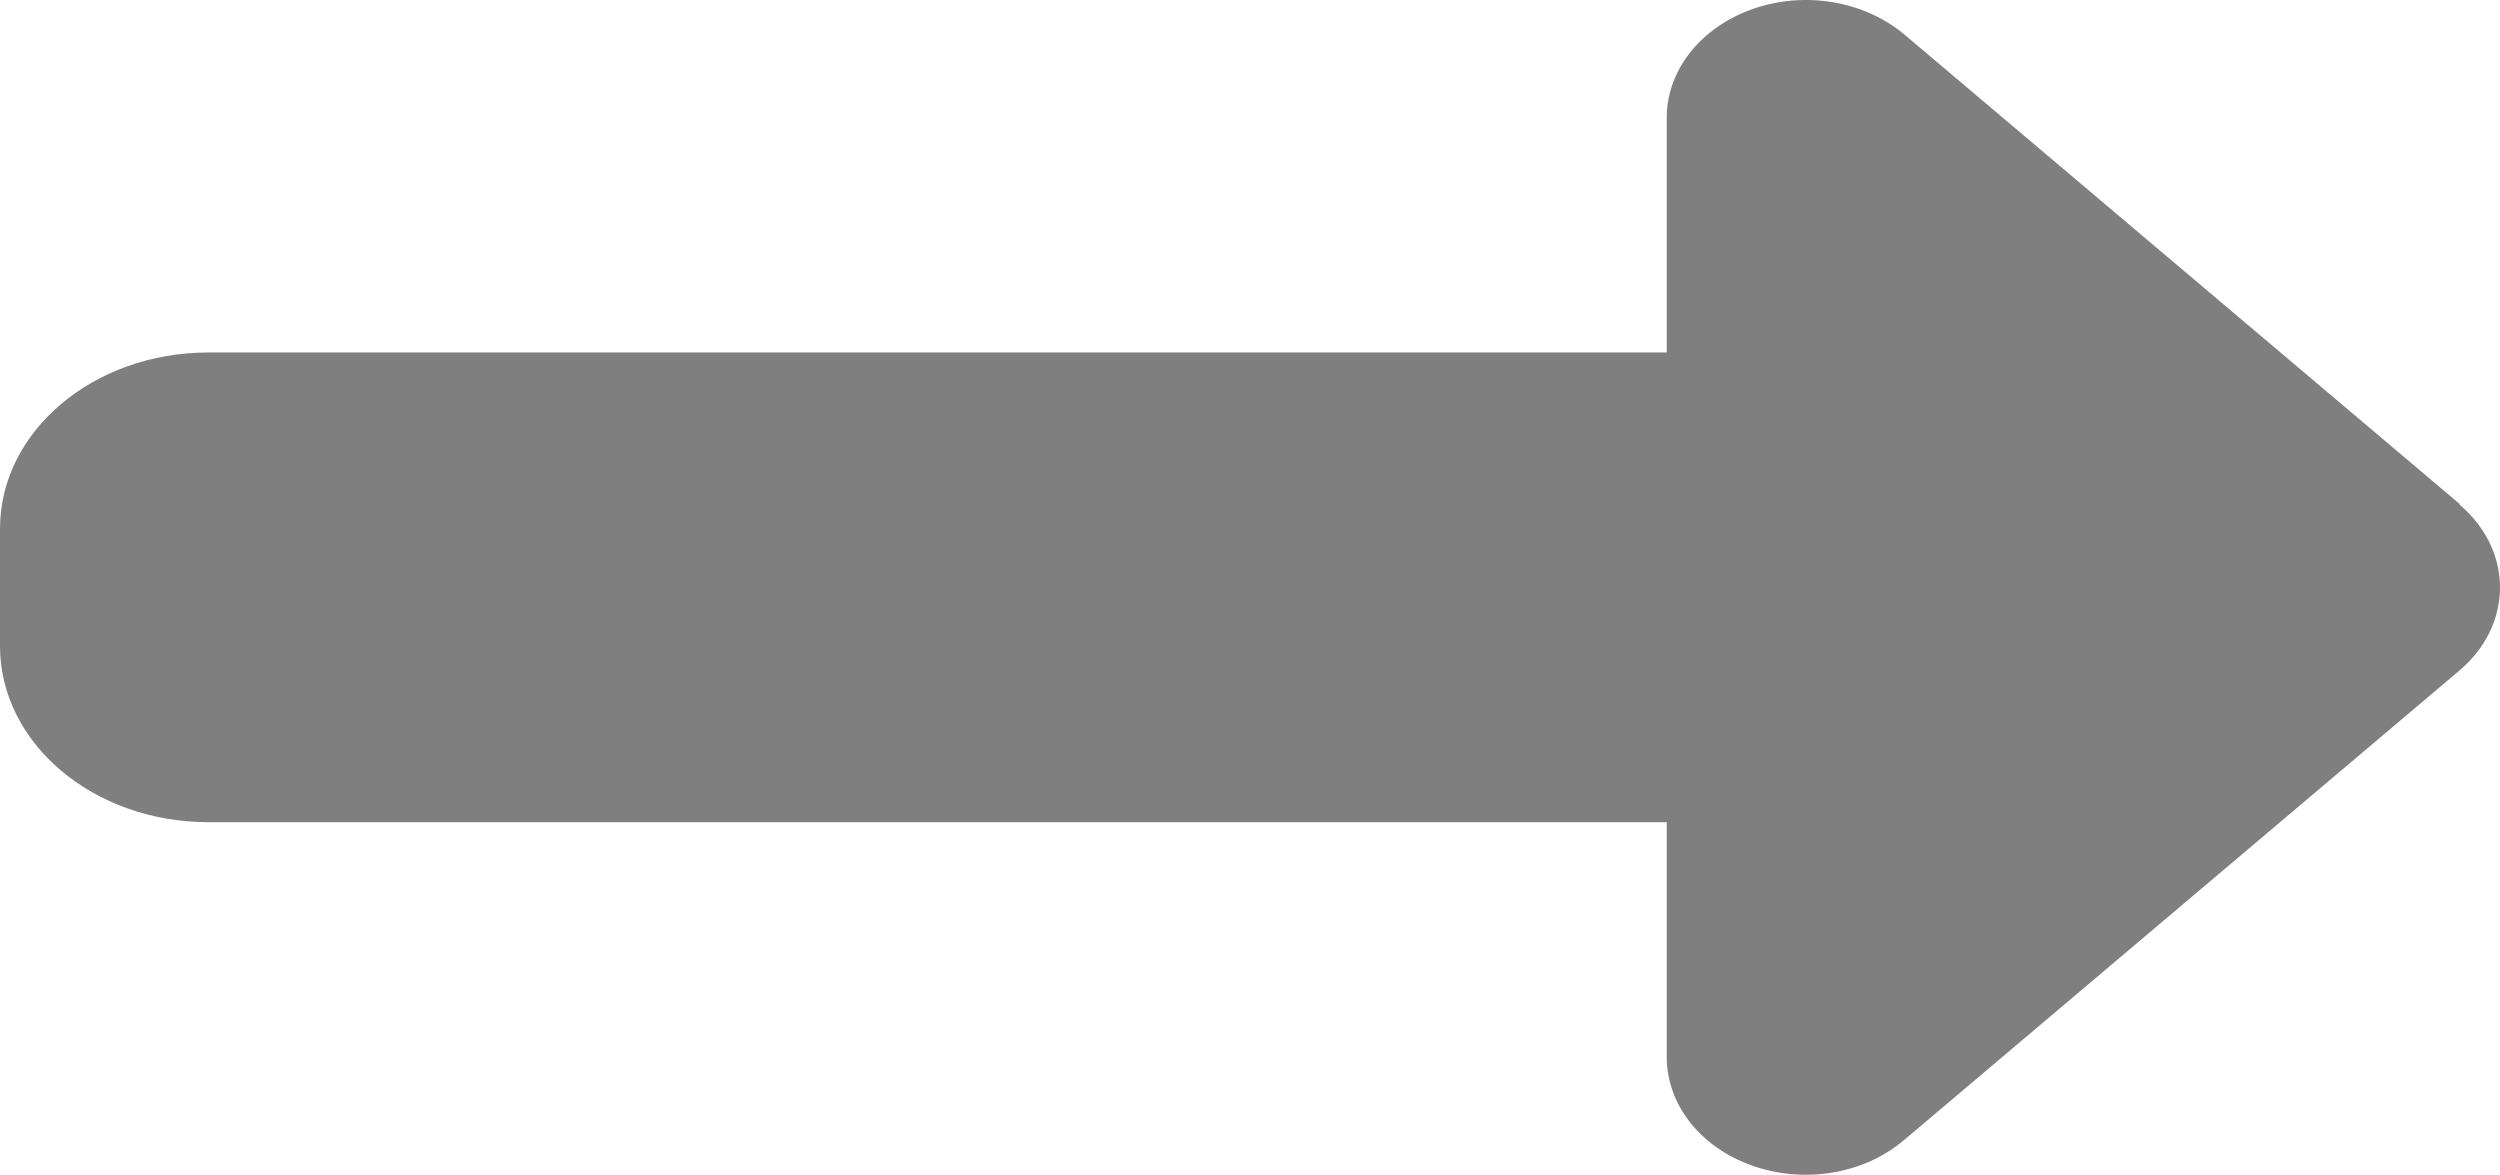 <?xml version="1.0" encoding="UTF-8"?>
<svg width="681px" height="320px" viewBox="0 0 681 320" version="1.1" xmlns="http://www.w3.org/2000/svg" xmlns:xlink="http://www.w3.org/1999/xlink">
    <title>right-long-solid-full</title>
    <g id="Page-1" stroke="none" stroke-width="1" fill="none" fill-rule="evenodd">
        <g id="right-long-solid-full" fill="#7F7F7F" fill-rule="nonzero">
            <path d="M669.916,137.398 C684.695,149.893 684.695,170.185 669.916,182.679 L518.576,310.626 C507.698,319.822 491.5,322.521 477.312,317.523 C463.124,312.525 454.02,300.83 454.02,287.936 L454.02,223.962 L56.752,223.962 C25.42,223.962 0,202.471 0,175.982 L0,143.996 C0,117.507 25.42,96.016 56.752,96.016 L454.02,96.016 L454.02,32.042 C454.02,19.148 463.242,7.453 477.43,2.455 C491.618,-2.543 507.816,0.256 518.694,9.352 L670.034,137.298 L669.916,137.398 Z" id="Path"></path>
        </g>
    </g>
</svg>